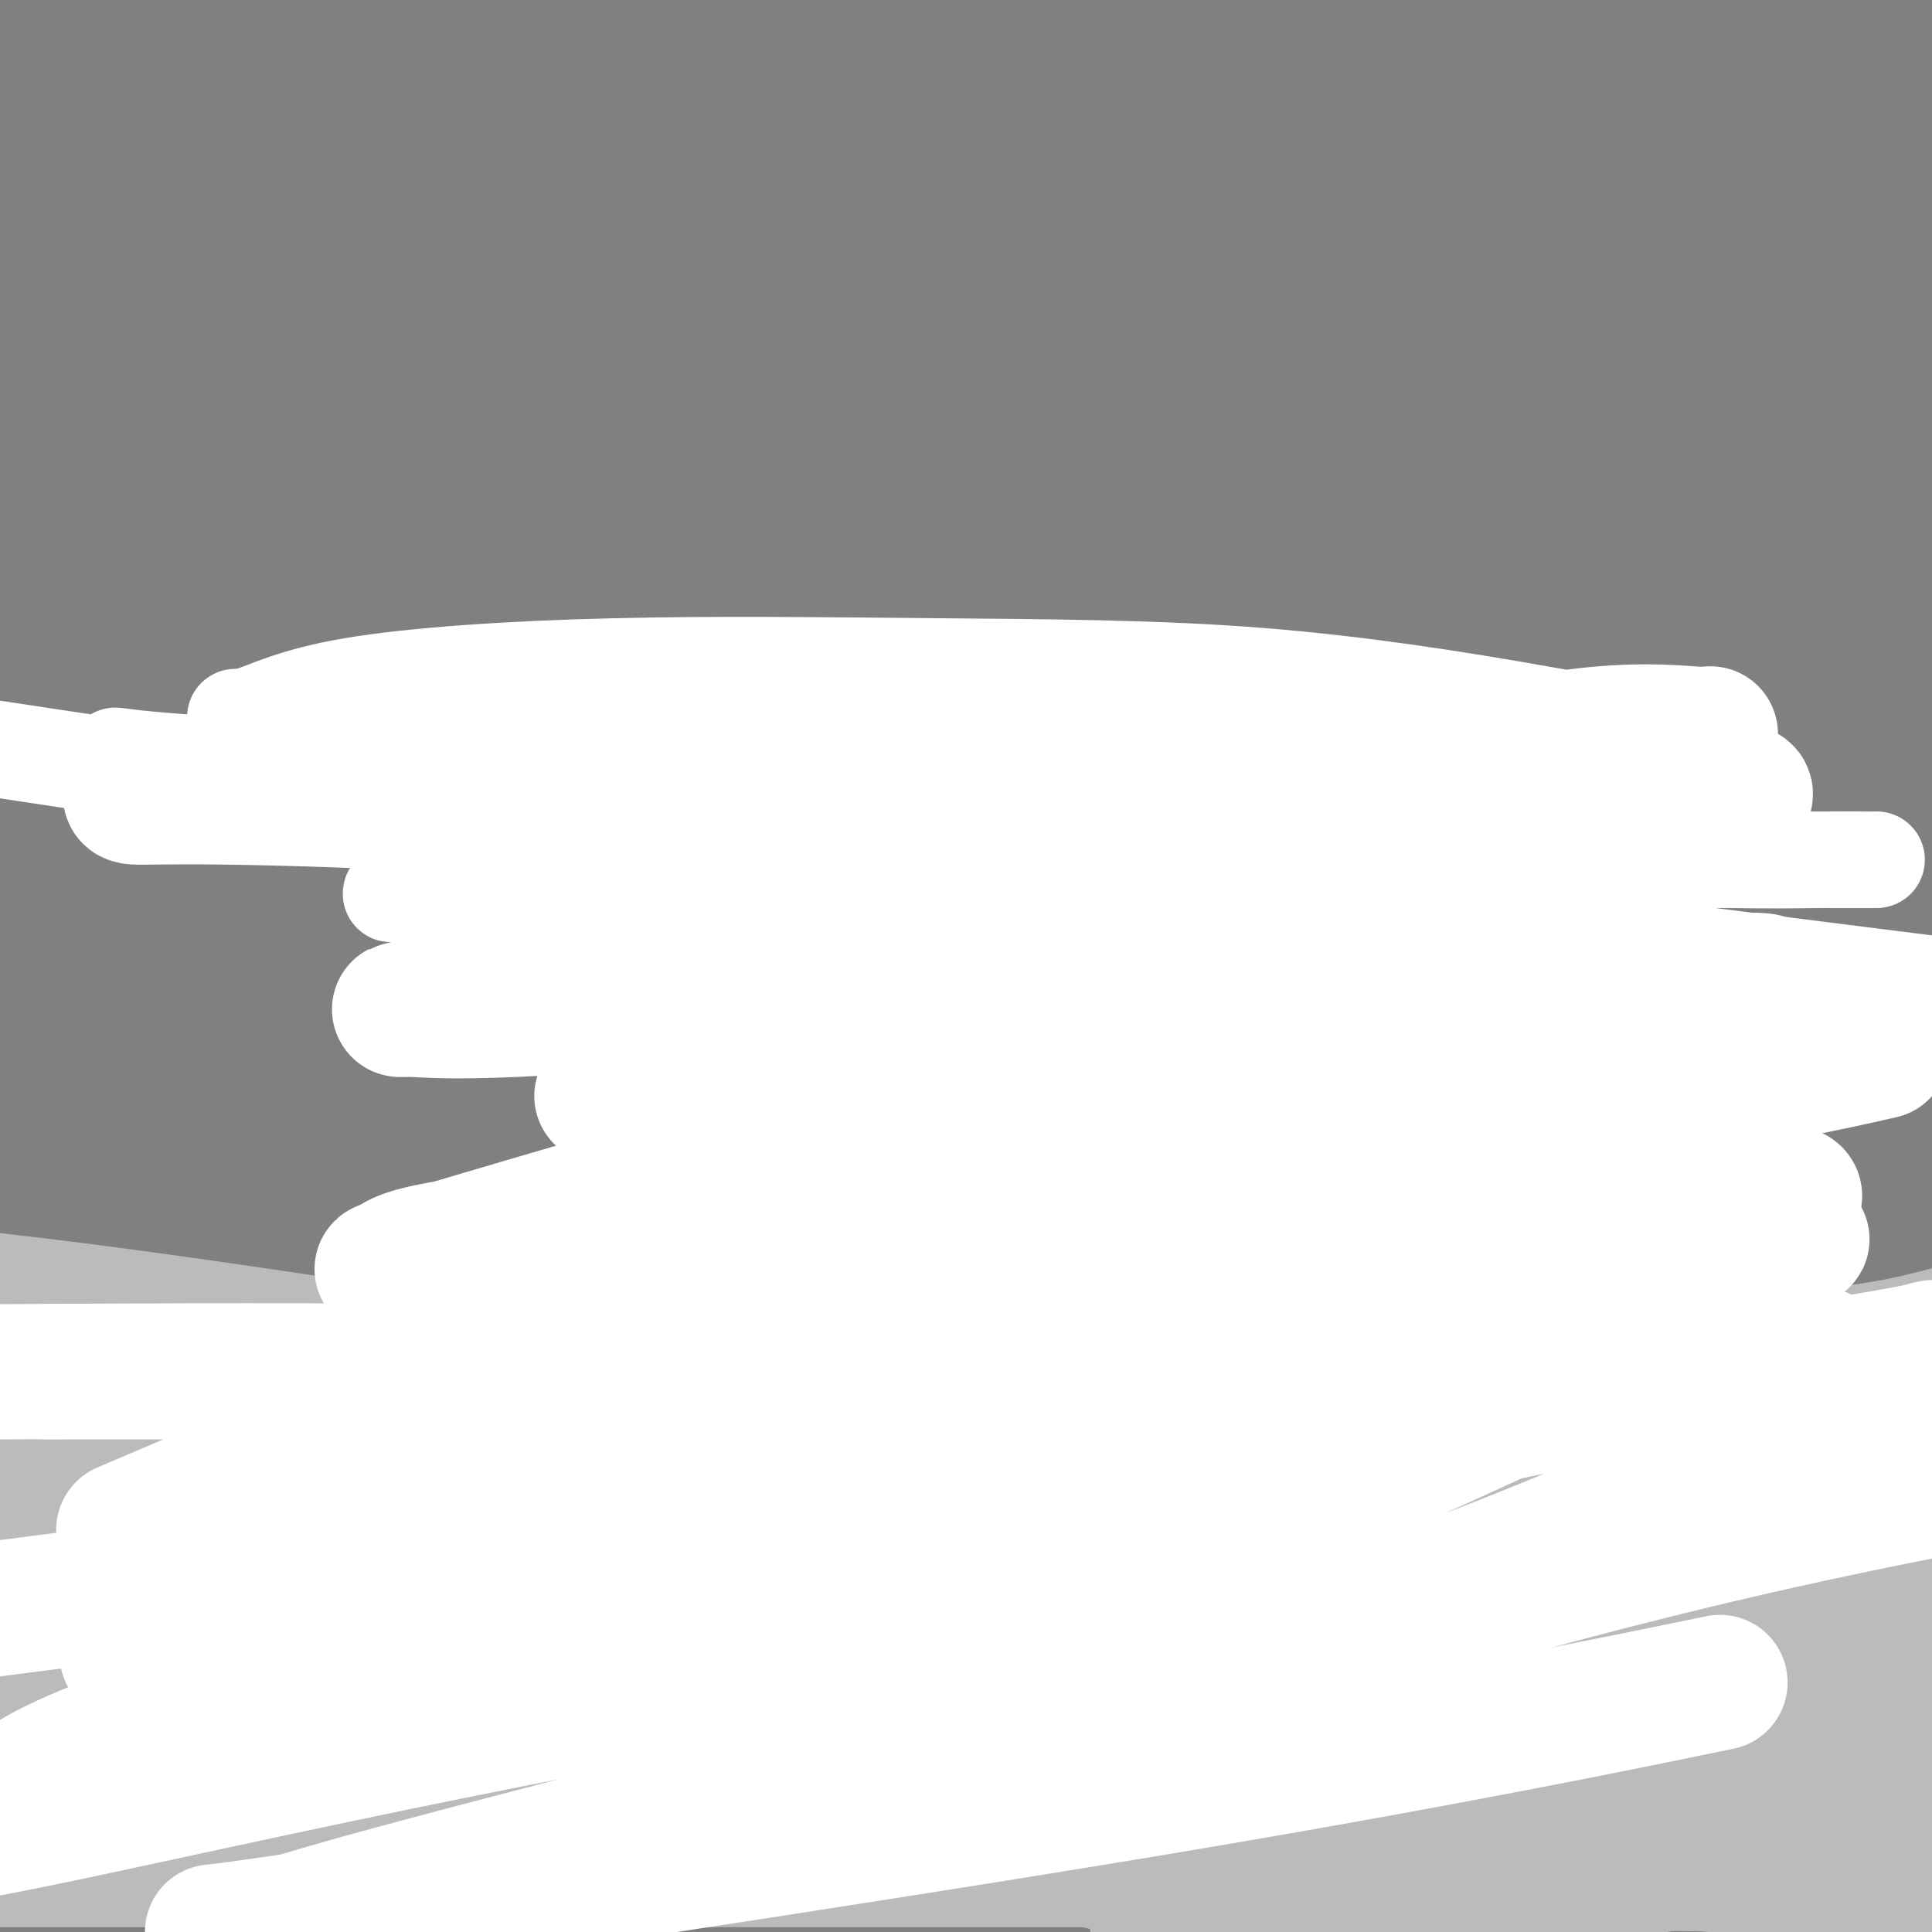 <svg viewBox='0 0 400 400' version='1.1' xmlns='http://www.w3.org/2000/svg' xmlns:xlink='http://www.w3.org/1999/xlink'><rect x="0" y="0" width="400" height="400" fill="#808080" stroke="none"/><g fill='none' stroke='#BABBBB' stroke-width='28' stroke-linecap='round' stroke-linejoin='round'><path d='M6,287c0.418,0.016 0.836,0.033 1,0c0.164,-0.033 0.073,-0.114 1,0c0.927,0.114 2.873,0.423 5,0c2.127,-0.423 4.436,-1.577 8,-2c3.564,-0.423 8.383,-0.113 14,0c5.617,0.113 12.030,0.030 18,0c5.970,-0.030 11.495,-0.008 24,0c12.505,0.008 31.990,0.002 44,0c12.010,-0.002 16.545,-0.001 23,0c6.455,0.001 14.829,0.000 21,0c6.171,-0.000 10.137,-0.000 14,0c3.863,0.000 7.622,0.000 12,0c4.378,-0.000 9.375,-0.000 14,0c4.625,0.000 8.877,-0.000 18,0c9.123,0.000 23.115,0.000 30,0c6.885,-0.000 6.661,-0.000 10,0c3.339,0.000 10.239,0.001 19,0c8.761,-0.001 19.383,-0.002 26,0c6.617,0.002 9.230,0.008 12,0c2.770,-0.008 5.699,-0.029 9,0c3.301,0.029 6.976,0.108 10,0c3.024,-0.108 5.399,-0.402 9,-1c3.601,-0.598 8.429,-1.501 13,-2c4.571,-0.499 8.884,-0.596 14,-1c5.116,-0.404 11.033,-1.115 16,-2c4.967,-0.885 8.983,-1.942 13,-3'/><path d='M219,337c-5.665,0.622 -11.329,1.244 -24,2c-12.671,0.756 -32.348,1.646 -56,2c-23.652,0.354 -51.278,0.172 -64,0c-12.722,-0.172 -10.539,-0.335 -9,0c1.539,0.335 2.436,1.169 3,1c0.564,-0.169 0.797,-1.339 14,0c13.203,1.339 39.377,5.189 65,9c25.623,3.811 50.696,7.585 75,9c24.304,1.415 47.839,0.473 65,0c17.161,-0.473 27.950,-0.477 33,-1c5.050,-0.523 4.362,-1.566 4,-2c-0.362,-0.434 -0.400,-0.260 -1,-1c-0.600,-0.740 -1.764,-2.395 -15,-3c-13.236,-0.605 -38.546,-0.160 -63,0c-24.454,0.160 -48.053,0.033 -74,0c-25.947,-0.033 -54.240,0.026 -75,0c-20.760,-0.026 -33.985,-0.139 -40,0c-6.015,0.139 -4.820,0.528 -4,1c0.820,0.472 1.267,1.026 14,1c12.733,-0.026 37.754,-0.634 70,0c32.246,0.634 71.719,2.509 110,0c38.281,-2.509 75.371,-9.403 100,-14c24.629,-4.597 36.797,-6.896 43,-9c6.203,-2.104 6.440,-4.011 5,-5c-1.440,-0.989 -4.555,-1.059 -11,-1c-6.445,0.059 -16.218,0.248 -32,2c-15.782,1.752 -37.574,5.069 -64,9c-26.426,3.931 -57.485,8.476 -88,13c-30.515,4.524 -60.485,9.026 -81,12c-20.515,2.974 -31.576,4.421 -37,5c-5.424,0.579 -5.212,0.289 -5,0'/><path d='M77,367c-42.605,5.962 -11.619,1.368 2,0c13.619,-1.368 9.870,0.492 24,-3c14.130,-3.492 46.141,-12.335 68,-17c21.859,-4.665 33.568,-5.151 47,-6c13.432,-0.849 28.588,-2.059 37,-3c8.412,-0.941 10.080,-1.611 12,-2c1.920,-0.389 4.091,-0.497 -4,1c-8.091,1.497 -26.444,4.597 -45,6c-18.556,1.403 -37.314,1.108 -60,1c-22.686,-0.108 -49.300,-0.029 -75,0c-25.700,0.029 -50.486,0.008 -67,0c-16.514,-0.008 -24.757,-0.004 -33,0'/><path d='M57,344c-6.641,-0.012 -13.282,-0.024 0,0c13.282,0.024 46.488,0.082 79,0c32.512,-0.082 64.331,-0.306 93,0c28.669,0.306 54.188,1.141 71,0c16.812,-1.141 24.918,-4.258 29,-6c4.082,-1.742 4.141,-2.111 1,-4c-3.141,-1.889 -9.481,-5.300 -24,-10c-14.519,-4.700 -37.217,-10.688 -87,-20c-49.783,-9.312 -126.652,-21.946 -176,-29c-49.348,-7.054 -71.174,-8.527 -93,-10'/><path d='M1,282c-6.342,-0.557 -12.684,-1.114 0,0c12.684,1.114 44.395,3.899 71,6c26.605,2.101 48.104,3.518 63,4c14.896,0.482 23.188,0.029 28,0c4.812,-0.029 6.146,0.364 6,0c-0.146,-0.364 -1.770,-1.487 -6,-3c-4.230,-1.513 -11.067,-3.417 -21,-4c-9.933,-0.583 -22.962,0.155 -37,0c-14.038,-0.155 -29.087,-1.204 -42,1c-12.913,2.204 -23.692,7.663 -31,12c-7.308,4.337 -11.145,7.554 -13,11c-1.855,3.446 -1.729,7.120 -1,10c0.729,2.880 2.062,4.967 7,6c4.938,1.033 13.481,1.013 26,1c12.519,-0.013 29.016,-0.017 42,0c12.984,0.017 22.457,0.057 31,-1c8.543,-1.057 16.157,-3.211 19,-4c2.843,-0.789 0.914,-0.211 0,0c-0.914,0.211 -0.814,0.057 -4,0c-3.186,-0.057 -9.658,-0.015 -21,0c-11.342,0.015 -27.554,0.004 -46,0c-18.446,-0.004 -39.128,-0.001 -55,0c-15.872,0.001 -26.936,0.001 -38,0'/><path d='M80,318c-5.471,-0.144 -10.942,-0.287 0,0c10.942,0.287 38.296,1.005 55,0c16.704,-1.005 22.757,-3.731 26,-5c3.243,-1.269 3.676,-1.080 3,-1c-0.676,0.080 -2.459,0.052 -7,0c-4.541,-0.052 -11.838,-0.130 -28,0c-16.162,0.130 -41.189,0.466 -65,0c-23.811,-0.466 -46.405,-1.733 -69,-3'/><path d='M20,307c-8.186,-0.015 -16.371,-0.029 0,0c16.371,0.029 57.299,0.102 88,0c30.701,-0.102 51.176,-0.379 65,0c13.824,0.379 20.998,1.414 24,2c3.002,0.586 1.832,0.722 1,1c-0.832,0.278 -1.325,0.696 -10,2c-8.675,1.304 -25.531,3.494 -43,5c-17.469,1.506 -35.549,2.329 -56,3c-20.451,0.671 -43.272,1.192 -59,2c-15.728,0.808 -24.364,1.904 -33,3'/><path d='M0,328c-3.510,0.244 -7.019,0.488 0,0c7.019,-0.488 24.568,-1.708 44,-3c19.432,-1.292 40.747,-2.657 61,-5c20.253,-2.343 39.444,-5.663 57,-8c17.556,-2.337 33.476,-3.689 43,-5c9.524,-1.311 12.650,-2.581 14,-3c1.350,-0.419 0.922,0.014 1,0c0.078,-0.014 0.661,-0.474 -1,-1c-1.661,-0.526 -5.567,-1.118 -25,1c-19.433,2.118 -54.392,6.946 -82,11c-27.608,4.054 -47.863,7.335 -63,10c-15.137,2.665 -25.154,4.714 -29,6c-3.846,1.286 -1.521,1.808 -2,2c-0.479,0.192 -3.761,0.053 6,0c9.761,-0.053 32.565,-0.020 59,0c26.435,0.020 56.502,0.029 88,0c31.498,-0.029 64.427,-0.094 92,0c27.573,0.094 49.792,0.346 61,0c11.208,-0.346 11.407,-1.290 11,-2c-0.407,-0.710 -1.418,-1.184 -11,0c-9.582,1.184 -27.735,4.028 -52,7c-24.265,2.972 -54.644,6.073 -84,10c-29.356,3.927 -57.691,8.679 -86,13c-28.309,4.321 -56.593,8.212 -74,11c-17.407,2.788 -23.935,4.474 -27,5c-3.065,0.526 -2.665,-0.108 -1,0c1.665,0.108 4.595,0.957 15,0c10.405,-0.957 28.284,-3.720 48,-7c19.716,-3.280 41.270,-7.075 61,-10c19.730,-2.925 37.637,-4.978 57,-8c19.363,-3.022 40.181,-7.011 61,-11'/><path d='M242,341c39.028,-5.935 16.097,-2.773 8,-2c-8.097,0.773 -1.361,-0.843 0,-1c1.361,-0.157 -2.653,1.146 -4,2c-1.347,0.854 -0.029,1.258 -9,4c-8.971,2.742 -28.233,7.820 -49,13c-20.767,5.180 -43.041,10.461 -67,15c-23.959,4.539 -49.604,8.338 -71,10c-21.396,1.662 -38.542,1.189 -47,1c-8.458,-0.189 -8.229,-0.095 -8,0'/><path d='M9,383c-4.539,-0.001 -9.078,-0.002 0,0c9.078,0.002 31.773,0.008 59,0c27.227,-0.008 58.987,-0.030 89,0c30.013,0.030 58.279,0.113 86,0c27.721,-0.113 54.898,-0.423 72,0c17.102,0.423 24.128,1.577 28,2c3.872,0.423 4.591,0.113 0,0c-4.591,-0.113 -14.493,-0.030 -26,0c-11.507,0.030 -24.621,0.008 -62,0c-37.379,-0.008 -99.025,-0.002 -144,0c-44.975,0.002 -73.279,0.001 -93,0c-19.721,-0.001 -30.861,-0.000 -42,0'/><path d='M40,382c-7.090,-0.000 -14.179,-0.000 0,0c14.179,0.000 49.627,0.001 81,0c31.373,-0.001 58.669,-0.003 86,0c27.331,0.003 54.695,0.011 74,0c19.305,-0.011 30.551,-0.041 37,0c6.449,0.041 8.102,0.155 9,0c0.898,-0.155 1.040,-0.577 -1,-1c-2.040,-0.423 -6.264,-0.845 -16,-1c-9.736,-0.155 -24.986,-0.042 -46,0c-21.014,0.042 -47.791,0.013 -75,0c-27.209,-0.013 -54.848,-0.011 -86,0c-31.152,0.011 -65.817,0.029 -80,0c-14.183,-0.029 -7.882,-0.105 -5,0c2.882,0.105 2.347,0.393 1,0c-1.347,-0.393 -3.505,-1.466 26,-2c29.505,-0.534 90.675,-0.528 139,0c48.325,0.528 83.807,1.580 121,2c37.193,0.420 76.096,0.210 115,0'/><path d='M344,386c8.417,-1.333 16.833,-2.667 0,0c-16.833,2.667 -58.917,9.333 -101,16'/><path d='M243,395c-3.291,0.827 -6.583,1.655 0,0c6.583,-1.655 23.040,-5.791 37,-10c13.960,-4.209 25.422,-8.490 34,-11c8.578,-2.510 14.271,-3.248 20,-4c5.729,-0.752 11.492,-1.519 8,-1c-3.492,0.519 -16.240,2.325 -30,4c-13.760,1.675 -28.531,3.219 -43,5c-14.469,1.781 -28.635,3.798 -36,5c-7.365,1.202 -7.927,1.588 -7,2c0.927,0.412 3.345,0.851 5,1c1.655,0.149 2.547,0.009 15,0c12.453,-0.009 36.468,0.113 57,0c20.532,-0.113 37.581,-0.461 56,0c18.419,0.461 38.210,1.730 58,3'/><path d='M393,390c4.370,0.474 8.740,0.949 0,0c-8.740,-0.949 -30.589,-3.320 -49,-5c-18.411,-1.680 -33.385,-2.667 -47,-3c-13.615,-0.333 -25.870,-0.011 -34,0c-8.130,0.011 -12.135,-0.288 -12,-2c0.135,-1.712 4.409,-4.837 8,-7c3.591,-2.163 6.499,-3.363 20,-6c13.501,-2.637 37.597,-6.710 56,-9c18.403,-2.290 31.115,-2.797 42,-3c10.885,-0.203 19.942,-0.101 29,0'/><path d='M381,365c3.822,-0.391 7.644,-0.782 0,0c-7.644,0.782 -26.755,2.737 -43,4c-16.245,1.263 -29.623,1.834 -36,2c-6.377,0.166 -5.752,-0.073 -5,-1c0.752,-0.927 1.632,-2.543 5,-6c3.368,-3.457 9.224,-8.754 19,-14c9.776,-5.246 23.474,-10.439 33,-14c9.526,-3.561 14.882,-5.490 20,-7c5.118,-1.510 10.000,-2.603 12,-3c2.000,-0.397 1.117,-0.099 1,0c-0.117,0.099 0.530,-0.002 -2,0c-2.530,0.002 -8.237,0.106 -14,1c-5.763,0.894 -11.583,2.579 -19,4c-7.417,1.421 -16.432,2.579 -24,3c-7.568,0.421 -13.691,0.104 -18,0c-4.309,-0.104 -6.806,0.005 -8,0c-1.194,-0.005 -1.085,-0.124 -1,-1c0.085,-0.876 0.145,-2.508 3,-4c2.855,-1.492 8.503,-2.845 14,-4c5.497,-1.155 10.841,-2.114 17,-3c6.159,-0.886 13.131,-1.701 19,-2c5.869,-0.299 10.633,-0.083 14,0c3.367,0.083 5.337,0.033 6,0c0.663,-0.033 0.017,-0.047 -1,0c-1.017,0.047 -2.407,0.157 -7,1c-4.593,0.843 -12.391,2.419 -28,3c-15.609,0.581 -39.031,0.166 -60,0c-20.969,-0.166 -39.484,-0.083 -58,0'/><path d='M220,324c-23.519,-0.045 -23.316,-0.157 -25,0c-1.684,0.157 -5.255,0.584 -1,0c4.255,-0.584 16.336,-2.177 34,-3c17.664,-0.823 40.909,-0.875 69,0c28.091,0.875 61.026,2.679 86,5c24.974,2.321 41.987,5.161 59,8'/><path d='M397,335c4.971,-0.370 9.942,-0.740 0,0c-9.942,0.740 -34.795,2.591 -52,2c-17.205,-0.591 -26.760,-3.625 -34,-6c-7.240,-2.375 -12.165,-4.090 -15,-6c-2.835,-1.910 -3.581,-4.014 -4,-5c-0.419,-0.986 -0.510,-0.853 0,-2c0.510,-1.147 1.621,-3.576 8,-5c6.379,-1.424 18.025,-1.845 31,-2c12.975,-0.155 27.279,-0.044 39,0c11.721,0.044 20.861,0.022 30,0'/><path d='M387,318c3.658,-0.284 7.316,-0.568 0,0c-7.316,0.568 -25.604,1.989 -44,3c-18.396,1.011 -36.898,1.612 -55,2c-18.102,0.388 -35.803,0.561 -47,-1c-11.197,-1.561 -15.888,-4.858 -18,-6c-2.112,-1.142 -1.643,-0.130 0,-1c1.643,-0.870 4.460,-3.621 9,-6c4.540,-2.379 10.803,-4.387 16,-6c5.197,-1.613 9.327,-2.830 18,-5c8.673,-2.170 21.887,-5.291 28,-7c6.113,-1.709 5.124,-2.006 8,-2c2.876,0.006 9.616,0.313 13,0c3.384,-0.313 3.411,-1.247 3,0c-0.411,1.247 -1.259,4.673 -3,8c-1.741,3.327 -4.376,6.553 -7,10c-2.624,3.447 -5.237,7.114 -9,11c-3.763,3.886 -8.676,7.993 -11,10c-2.324,2.007 -2.058,1.916 -2,2c0.058,0.084 -0.092,0.343 0,0c0.092,-0.343 0.424,-1.289 5,-4c4.576,-2.711 13.394,-7.186 21,-11c7.606,-3.814 13.999,-6.966 23,-10c9.001,-3.034 20.611,-5.951 27,-7c6.389,-1.049 7.558,-0.230 9,0c1.442,0.230 3.157,-0.130 4,0c0.843,0.130 0.812,0.752 1,1c0.188,0.248 0.594,0.124 1,0'/><path d='M377,299c0.386,0.831 -6.150,2.408 -15,3c-8.850,0.592 -20.015,0.198 -30,0c-9.985,-0.198 -18.792,-0.199 -24,0c-5.208,0.199 -6.818,0.597 -6,0c0.818,-0.597 4.065,-2.191 10,-3c5.935,-0.809 14.560,-0.833 27,-1c12.440,-0.167 28.697,-0.476 40,0c11.303,0.476 17.651,1.738 24,3'/></g>
<g fill='none' stroke='#BABBBB' stroke-width='6' stroke-linecap='round' stroke-linejoin='round'><path d='M161,172c0.346,-0.231 0.691,-0.462 0,0c-0.691,0.462 -2.419,1.616 -3,2c-0.581,0.384 -0.015,-0.001 0,0c0.015,0.001 -0.519,0.387 -1,1c-0.481,0.613 -0.907,1.453 -1,2c-0.093,0.547 0.147,0.803 0,1c-0.147,0.197 -0.683,0.336 -1,1c-0.317,0.664 -0.417,1.854 -1,3c-0.583,1.146 -1.648,2.247 -2,3c-0.352,0.753 0.011,1.158 0,2c-0.011,0.842 -0.395,2.123 -1,3c-0.605,0.877 -1.430,1.352 -2,2c-0.570,0.648 -0.885,1.469 -1,2c-0.115,0.531 -0.031,0.773 0,1c0.031,0.227 0.008,0.438 0,1c-0.008,0.562 -0.002,1.474 0,2c0.002,0.526 0.001,0.666 0,1c-0.001,0.334 -0.000,0.863 0,2c0.000,1.137 0.000,2.883 0,4c-0.000,1.117 -0.000,1.605 0,2c0.000,0.395 0.000,0.698 0,1'/><path d='M148,208c-0.155,3.281 -0.041,3.483 0,4c0.041,0.517 0.011,1.351 0,2c-0.011,0.649 -0.003,1.115 0,2c0.003,0.885 0.001,2.189 0,3c-0.001,0.811 -0.000,1.128 0,2c0.000,0.872 -0.001,2.300 0,3c0.001,0.700 0.003,0.673 0,1c-0.003,0.327 -0.011,1.007 0,2c0.011,0.993 0.041,2.297 0,3c-0.041,0.703 -0.152,0.803 0,1c0.152,0.197 0.566,0.490 1,1c0.434,0.510 0.886,1.236 1,2c0.114,0.764 -0.110,1.566 0,2c0.110,0.434 0.554,0.502 1,1c0.446,0.498 0.894,1.428 1,2c0.106,0.572 -0.130,0.787 0,1c0.130,0.213 0.626,0.424 1,1c0.374,0.576 0.626,1.518 1,2c0.374,0.482 0.869,0.506 1,1c0.131,0.494 -0.102,1.460 0,2c0.102,0.540 0.538,0.654 1,1c0.462,0.346 0.951,0.922 1,1c0.049,0.078 -0.340,-0.344 0,0c0.340,0.344 1.411,1.453 2,2c0.589,0.547 0.697,0.532 1,1c0.303,0.468 0.801,1.419 1,2c0.199,0.581 0.100,0.790 0,1'/><path d='M161,254c2.206,3.951 1.221,1.828 1,1c-0.221,-0.828 0.322,-0.361 1,0c0.678,0.361 1.491,0.617 2,1c0.509,0.383 0.714,0.895 1,1c0.286,0.105 0.654,-0.196 1,0c0.346,0.196 0.669,0.890 1,1c0.331,0.110 0.670,-0.364 1,0c0.330,0.364 0.652,1.566 1,2c0.348,0.434 0.722,0.101 1,0c0.278,-0.101 0.459,0.029 1,0c0.541,-0.029 1.441,-0.218 2,0c0.559,0.218 0.776,0.843 1,1c0.224,0.157 0.455,-0.154 1,0c0.545,0.154 1.404,0.773 2,1c0.596,0.227 0.931,0.061 1,0c0.069,-0.061 -0.126,-0.016 0,0c0.126,0.016 0.574,0.004 1,0c0.426,-0.004 0.830,-0.001 1,0c0.170,0.001 0.105,0.000 1,0c0.895,-0.000 2.750,-0.000 4,0c1.250,0.000 1.896,0.000 2,0c0.104,-0.000 -0.333,-0.000 0,0c0.333,0.000 1.436,0.000 2,0c0.564,-0.000 0.590,-0.000 1,0c0.410,0.000 1.205,0.000 2,0'/><path d='M193,262c4.222,-0.177 3.277,-1.620 3,-2c-0.277,-0.380 0.113,0.304 1,0c0.887,-0.304 2.269,-1.595 3,-2c0.731,-0.405 0.809,0.076 1,0c0.191,-0.076 0.494,-0.709 1,-1c0.506,-0.291 1.216,-0.241 2,-1c0.784,-0.759 1.644,-2.328 2,-3c0.356,-0.672 0.209,-0.448 1,-1c0.791,-0.552 2.521,-1.879 3,-2c0.479,-0.121 -0.293,0.965 0,0c0.293,-0.965 1.651,-3.980 2,-5c0.349,-1.020 -0.313,-0.046 0,-1c0.313,-0.954 1.599,-3.835 2,-5c0.401,-1.165 -0.085,-0.612 0,-2c0.085,-1.388 0.740,-4.717 1,-6c0.260,-1.283 0.126,-0.521 0,-1c-0.126,-0.479 -0.244,-2.199 0,-3c0.244,-0.801 0.849,-0.682 1,-1c0.151,-0.318 -0.152,-1.072 0,-2c0.152,-0.928 0.759,-2.031 1,-3c0.241,-0.969 0.117,-1.806 0,-3c-0.117,-1.194 -0.228,-2.746 0,-4c0.228,-1.254 0.793,-2.209 1,-3c0.207,-0.791 0.055,-1.418 0,-2c-0.055,-0.582 -0.015,-1.118 0,-2c0.015,-0.882 0.004,-2.109 0,-3c-0.004,-0.891 -0.002,-1.445 0,-2'/><path d='M218,202c1.242,-7.480 0.348,-2.179 0,-1c-0.348,1.179 -0.149,-1.763 0,-3c0.149,-1.237 0.247,-0.770 0,-1c-0.247,-0.230 -0.840,-1.157 -1,-2c-0.160,-0.843 0.112,-1.602 0,-2c-0.112,-0.398 -0.607,-0.436 -1,-1c-0.393,-0.564 -0.682,-1.653 -1,-3c-0.318,-1.347 -0.664,-2.951 -1,-4c-0.336,-1.049 -0.662,-1.542 -1,-2c-0.338,-0.458 -0.689,-0.881 -1,-1c-0.311,-0.119 -0.582,0.065 -1,0c-0.418,-0.065 -0.983,-0.380 -1,-1c-0.017,-0.620 0.512,-1.547 0,-2c-0.512,-0.453 -2.067,-0.433 -3,-1c-0.933,-0.567 -1.243,-1.720 -1,-2c0.243,-0.280 1.041,0.315 0,0c-1.041,-0.315 -3.919,-1.538 -5,-2c-1.081,-0.462 -0.365,-0.161 0,0c0.365,0.161 0.380,0.184 0,0c-0.380,-0.184 -1.153,-0.574 -2,-1c-0.847,-0.426 -1.767,-0.887 -2,-1c-0.233,-0.113 0.223,0.121 0,0c-0.223,-0.121 -1.124,-0.596 -2,-1c-0.876,-0.404 -1.726,-0.735 -3,-1c-1.274,-0.265 -2.971,-0.463 -4,-1c-1.029,-0.537 -1.389,-1.412 -2,-2c-0.611,-0.588 -1.472,-0.889 -2,-1c-0.528,-0.111 -0.722,-0.032 -1,0c-0.278,0.032 -0.639,0.016 -1,0'/><path d='M182,166c-4.515,-2.238 -1.801,-1.332 -1,-1c0.801,0.332 -0.309,0.089 -1,0c-0.691,-0.089 -0.962,-0.024 -1,0c-0.038,0.024 0.155,0.006 0,0c-0.155,-0.006 -0.660,-0.001 -1,0c-0.340,0.001 -0.514,-0.001 -1,0c-0.486,0.001 -1.283,0.004 -2,0c-0.717,-0.004 -1.354,-0.015 -2,0c-0.646,0.015 -1.300,0.056 -2,0c-0.700,-0.056 -1.445,-0.207 -2,0c-0.555,0.207 -0.919,0.774 -1,1c-0.081,0.226 0.123,0.112 0,0c-0.123,-0.112 -0.572,-0.223 -1,0c-0.428,0.223 -0.837,0.778 -1,1c-0.163,0.222 -0.082,0.111 0,0'/><path d='M217,182c-0.224,-0.319 -0.448,-0.637 0,-2c0.448,-1.363 1.569,-3.769 2,-5c0.431,-1.231 0.171,-1.286 0,-2c-0.171,-0.714 -0.253,-2.088 0,-3c0.253,-0.912 0.843,-1.362 1,-2c0.157,-0.638 -0.117,-1.462 0,-2c0.117,-0.538 0.627,-0.788 1,-1c0.373,-0.212 0.610,-0.385 1,-1c0.390,-0.615 0.931,-1.671 1,-2c0.069,-0.329 -0.336,0.070 0,0c0.336,-0.070 1.414,-0.607 2,-1c0.586,-0.393 0.682,-0.640 1,-1c0.318,-0.360 0.858,-0.833 1,-1c0.142,-0.167 -0.114,-0.030 0,0c0.114,0.030 0.599,-0.048 1,0c0.401,0.048 0.717,0.223 1,0c0.283,-0.223 0.534,-0.844 1,-1c0.466,-0.156 1.147,0.154 2,0c0.853,-0.154 1.878,-0.773 3,-1c1.122,-0.227 2.341,-0.061 3,0c0.659,0.061 0.760,0.017 1,0c0.240,-0.017 0.620,-0.009 1,0'/><path d='M240,157c1.964,-0.248 0.375,0.133 0,0c-0.375,-0.133 0.464,-0.778 1,-1c0.536,-0.222 0.768,-0.019 1,0c0.232,0.019 0.462,-0.147 1,0c0.538,0.147 1.383,0.605 2,1c0.617,0.395 1.005,0.727 1,1c-0.005,0.273 -0.404,0.489 0,1c0.404,0.511 1.610,1.319 3,2c1.390,0.681 2.965,1.235 4,2c1.035,0.765 1.532,1.741 2,2c0.468,0.259 0.908,-0.199 1,0c0.092,0.199 -0.165,1.053 0,2c0.165,0.947 0.751,1.985 2,4c1.249,2.015 3.159,5.007 4,7c0.841,1.993 0.611,2.987 1,4c0.389,1.013 1.395,2.046 2,3c0.605,0.954 0.807,1.830 1,3c0.193,1.170 0.377,2.636 1,4c0.623,1.364 1.687,2.628 2,4c0.313,1.372 -0.123,2.853 0,4c0.123,1.147 0.807,1.962 1,3c0.193,1.038 -0.103,2.300 0,3c0.103,0.700 0.605,0.837 1,3c0.395,2.163 0.683,6.353 1,9c0.317,2.647 0.662,3.751 1,5c0.338,1.249 0.668,2.643 1,4c0.332,1.357 0.666,2.679 1,4'/><path d='M275,231c1.155,5.677 1.041,2.371 1,2c-0.041,-0.371 -0.011,2.194 0,4c0.011,1.806 0.003,2.852 0,3c-0.003,0.148 -0.001,-0.602 0,0c0.001,0.602 0.003,2.557 0,4c-0.003,1.443 -0.009,2.376 0,3c0.009,0.624 0.033,0.941 0,2c-0.033,1.059 -0.124,2.862 0,4c0.124,1.138 0.464,1.612 0,2c-0.464,0.388 -1.732,0.690 -2,1c-0.268,0.310 0.463,0.629 0,1c-0.463,0.371 -2.119,0.793 -2,1c0.119,0.207 2.012,0.199 0,1c-2.012,0.801 -7.931,2.411 -10,3c-2.069,0.589 -0.288,0.158 -1,0c-0.712,-0.158 -3.916,-0.042 -5,0c-1.084,0.042 -0.050,0.011 -1,0c-0.950,-0.011 -3.886,-0.004 -5,0c-1.114,0.004 -0.405,0.003 -1,0c-0.595,-0.003 -2.492,-0.008 -4,0c-1.508,0.008 -2.626,0.028 -4,0c-1.374,-0.028 -3.006,-0.104 -4,0c-0.994,0.104 -1.352,0.390 -2,0c-0.648,-0.390 -1.586,-1.455 -2,-2c-0.414,-0.545 -0.304,-0.570 -1,-1c-0.696,-0.430 -2.199,-1.266 -3,-2c-0.801,-0.734 -0.901,-1.367 -1,-2'/><path d='M228,255c-1.732,-1.423 -1.563,-1.479 -2,-2c-0.437,-0.521 -1.480,-1.506 -2,-2c-0.520,-0.494 -0.516,-0.499 -1,-1c-0.484,-0.501 -1.454,-1.500 -2,-2c-0.546,-0.500 -0.667,-0.501 -1,-1c-0.333,-0.499 -0.878,-1.495 -1,-2c-0.122,-0.505 0.177,-0.517 0,-1c-0.177,-0.483 -0.832,-1.436 -1,-2c-0.168,-0.564 0.151,-0.739 0,-1c-0.151,-0.261 -0.771,-0.609 -1,-1c-0.229,-0.391 -0.065,-0.826 0,-1c0.065,-0.174 0.033,-0.087 0,0'/><path d='M272,192c0.002,-1.202 0.004,-2.405 0,-3c-0.004,-0.595 -0.013,-0.583 0,-1c0.013,-0.417 0.048,-1.264 0,-2c-0.048,-0.736 -0.179,-1.359 0,-2c0.179,-0.641 0.668,-1.298 1,-2c0.332,-0.702 0.507,-1.450 1,-2c0.493,-0.550 1.306,-0.903 2,-2c0.694,-1.097 1.270,-2.940 2,-4c0.730,-1.060 1.614,-1.339 2,-2c0.386,-0.661 0.276,-1.706 1,-3c0.724,-1.294 2.283,-2.838 3,-4c0.717,-1.162 0.591,-1.943 2,-3c1.409,-1.057 4.354,-2.391 6,-3c1.646,-0.609 1.993,-0.493 3,-1c1.007,-0.507 2.673,-1.639 4,-2c1.327,-0.361 2.316,0.047 3,0c0.684,-0.047 1.062,-0.551 2,-1c0.938,-0.449 2.434,-0.844 3,-1c0.566,-0.156 0.201,-0.072 1,0c0.799,0.072 2.763,0.132 4,0c1.237,-0.132 1.746,-0.457 2,0c0.254,0.457 0.254,1.695 1,2c0.746,0.305 2.239,-0.321 3,0c0.761,0.321 0.792,1.591 1,2c0.208,0.409 0.595,-0.044 1,0c0.405,0.044 0.830,0.584 1,1c0.170,0.416 0.085,0.708 0,1'/><path d='M321,160c2.687,1.584 2.403,2.544 3,4c0.597,1.456 2.074,3.406 3,5c0.926,1.594 1.300,2.830 2,4c0.700,1.170 1.726,2.274 2,3c0.274,0.726 -0.203,1.075 0,2c0.203,0.925 1.087,2.426 2,4c0.913,1.574 1.855,3.221 2,5c0.145,1.779 -0.507,3.690 0,5c0.507,1.310 2.175,2.019 3,4c0.825,1.981 0.809,5.235 1,7c0.191,1.765 0.591,2.042 1,3c0.409,0.958 0.827,2.597 1,4c0.173,1.403 0.099,2.569 0,3c-0.099,0.431 -0.224,0.125 0,2c0.224,1.875 0.799,5.930 1,9c0.201,3.070 0.030,5.154 0,7c-0.030,1.846 0.081,3.453 0,5c-0.081,1.547 -0.355,3.034 -1,4c-0.645,0.966 -1.662,1.412 -2,2c-0.338,0.588 0.004,1.317 0,2c-0.004,0.683 -0.354,1.318 -1,2c-0.646,0.682 -1.587,1.411 -2,2c-0.413,0.589 -0.298,1.037 -1,2c-0.702,0.963 -2.221,2.440 -3,3c-0.779,0.560 -0.819,0.203 -1,0c-0.181,-0.203 -0.502,-0.250 -1,0c-0.498,0.250 -1.173,0.798 -2,1c-0.827,0.202 -1.808,0.058 -3,0c-1.192,-0.058 -2.596,-0.029 -4,0'/><path d='M321,254c-1.823,0.139 -0.880,-0.015 -1,0c-0.120,0.015 -1.303,0.197 -3,0c-1.697,-0.197 -3.910,-0.773 -5,-1c-1.090,-0.227 -1.059,-0.103 -2,0c-0.941,0.103 -2.854,0.187 -4,0c-1.146,-0.187 -1.526,-0.643 -2,-1c-0.474,-0.357 -1.044,-0.615 -2,-1c-0.956,-0.385 -2.299,-0.897 -3,-1c-0.701,-0.103 -0.760,0.202 -1,0c-0.240,-0.202 -0.660,-0.911 -1,-1c-0.340,-0.089 -0.600,0.442 -1,0c-0.400,-0.442 -0.939,-1.856 -2,-3c-1.061,-1.144 -2.645,-2.018 -4,-3c-1.355,-0.982 -2.480,-2.072 -3,-3c-0.520,-0.928 -0.434,-1.694 -1,-2c-0.566,-0.306 -1.783,-0.153 -3,0'/><path d='M283,238c-3.038,-2.049 -4.134,-1.673 -5,-2c-0.866,-0.327 -1.502,-1.357 -2,-2c-0.498,-0.643 -0.856,-0.898 -1,-1c-0.144,-0.102 -0.072,-0.051 0,0'/></g>
<g fill='none' stroke='#000000' stroke-width='6' stroke-linecap='round' stroke-linejoin='round'><path d='M184,192c0.009,-0.312 0.018,-0.623 0,-1c-0.018,-0.377 -0.064,-0.819 0,-1c0.064,-0.181 0.239,-0.101 0,0c-0.239,0.101 -0.891,0.223 -1,0c-0.109,-0.223 0.326,-0.792 0,-1c-0.326,-0.208 -1.412,-0.056 -2,0c-0.588,0.056 -0.679,0.015 -1,0c-0.321,-0.015 -0.873,-0.004 -1,0c-0.127,0.004 0.170,0.002 0,0c-0.170,-0.002 -0.809,-0.002 -1,0c-0.191,0.002 0.065,0.007 0,0c-0.065,-0.007 -0.451,-0.027 -1,0c-0.549,0.027 -1.261,0.101 -2,1c-0.739,0.899 -1.505,2.622 -2,3c-0.495,0.378 -0.720,-0.589 -1,0c-0.280,0.589 -0.614,2.734 -1,4c-0.386,1.266 -0.826,1.651 -1,2c-0.174,0.349 -0.084,0.660 0,1c0.084,0.340 0.163,0.710 0,1c-0.163,0.290 -0.569,0.502 -1,1c-0.431,0.498 -0.886,1.283 -1,2c-0.114,0.717 0.113,1.368 0,2c-0.113,0.632 -0.566,1.247 -1,2c-0.434,0.753 -0.848,1.645 -1,3c-0.152,1.355 -0.041,3.172 0,4c0.041,0.828 0.012,0.665 0,1c-0.012,0.335 -0.006,1.167 0,2'/><path d='M166,218c-1.309,4.210 -1.083,2.237 -1,2c0.083,-0.237 0.022,1.264 0,2c-0.022,0.736 -0.006,0.707 0,1c0.006,0.293 0.002,0.906 0,1c-0.002,0.094 -0.001,-0.332 0,0c0.001,0.332 0.000,1.422 0,2c-0.000,0.578 -0.001,0.645 0,1c0.001,0.355 0.004,0.998 0,2c-0.004,1.002 -0.016,2.364 0,3c0.016,0.636 0.060,0.547 0,1c-0.060,0.453 -0.223,1.448 0,2c0.223,0.552 0.833,0.660 1,1c0.167,0.340 -0.109,0.914 0,1c0.109,0.086 0.602,-0.314 1,0c0.398,0.314 0.699,1.342 1,2c0.301,0.658 0.601,0.947 1,1c0.399,0.053 0.898,-0.129 1,0c0.102,0.129 -0.194,0.571 0,1c0.194,0.429 0.879,0.847 1,1c0.121,0.153 -0.321,0.041 0,0c0.321,-0.041 1.406,-0.011 2,0c0.594,0.011 0.698,0.003 1,0c0.302,-0.003 0.802,-0.001 1,0c0.198,0.001 0.094,0.000 0,0c-0.094,-0.000 -0.179,-0.000 0,0c0.179,0.000 0.623,0.000 1,0c0.377,-0.000 0.689,-0.000 1,0'/><path d='M177,242c1.172,-0.000 1.101,-0.000 1,0c-0.101,0.000 -0.233,0.000 0,0c0.233,-0.000 0.832,-0.000 1,0c0.168,0.000 -0.096,0.000 0,0c0.096,-0.000 0.552,-0.000 1,0c0.448,0.000 0.890,0.000 1,0c0.110,-0.000 -0.110,-0.000 0,0c0.110,0.000 0.549,0.000 1,0c0.451,-0.000 0.912,-0.000 1,0c0.088,0.000 -0.198,0.000 0,0c0.198,-0.000 0.881,-0.000 1,0c0.119,0.000 -0.324,0.000 0,0c0.324,-0.000 1.415,-0.000 2,0c0.585,0.000 0.663,0.001 1,0c0.337,-0.001 0.931,-0.004 1,0c0.069,0.004 -0.389,0.016 0,0c0.389,-0.016 1.625,-0.060 2,0c0.375,0.060 -0.109,0.222 0,0c0.109,-0.222 0.813,-0.829 1,-1c0.187,-0.171 -0.142,0.095 0,0c0.142,-0.095 0.756,-0.551 1,-1c0.244,-0.449 0.117,-0.890 0,-1c-0.117,-0.110 -0.225,0.111 0,0c0.225,-0.111 0.782,-0.556 1,-1c0.218,-0.444 0.097,-0.889 0,-1c-0.097,-0.111 -0.171,0.111 0,0c0.171,-0.111 0.585,-0.556 1,-1'/><path d='M194,236c0.576,-1.345 0.014,-1.709 0,-2c-0.014,-0.291 0.518,-0.511 1,-1c0.482,-0.489 0.914,-1.248 1,-2c0.086,-0.752 -0.173,-1.497 0,-2c0.173,-0.503 0.778,-0.763 1,-1c0.222,-0.237 0.059,-0.453 0,-1c-0.059,-0.547 -0.016,-1.427 0,-2c0.016,-0.573 0.003,-0.839 0,-1c-0.003,-0.161 0.003,-0.217 0,-1c-0.003,-0.783 -0.015,-2.291 0,-3c0.015,-0.709 0.057,-0.617 0,-1c-0.057,-0.383 -0.212,-1.239 0,-2c0.212,-0.761 0.790,-1.426 1,-2c0.210,-0.574 0.052,-1.056 0,-2c-0.052,-0.944 0.001,-2.350 0,-3c-0.001,-0.650 -0.055,-0.543 0,-1c0.055,-0.457 0.218,-1.478 0,-2c-0.218,-0.522 -0.818,-0.547 -1,-1c-0.182,-0.453 0.052,-1.336 0,-2c-0.052,-0.664 -0.391,-1.108 -1,-2c-0.609,-0.892 -1.487,-2.232 -2,-3c-0.513,-0.768 -0.659,-0.965 -1,-1c-0.341,-0.035 -0.875,0.093 -1,0c-0.125,-0.093 0.160,-0.406 0,-1c-0.160,-0.594 -0.764,-1.469 -1,-2c-0.236,-0.531 -0.105,-0.720 0,-1c0.105,-0.280 0.182,-0.652 0,-1c-0.182,-0.348 -0.623,-0.671 -1,-1c-0.377,-0.329 -0.688,-0.665 -1,-1'/><path d='M189,191c-1.332,-2.641 -0.161,-1.244 0,-1c0.161,0.244 -0.689,-0.667 -1,-1c-0.311,-0.333 -0.084,-0.090 0,0c0.084,0.090 0.024,0.026 0,0c-0.024,-0.026 -0.012,-0.013 0,0'/><path d='M231,195c-0.301,0.134 -0.603,0.268 -1,1c-0.397,0.732 -0.891,2.063 -1,3c-0.109,0.937 0.167,1.480 0,2c-0.167,0.520 -0.777,1.017 -1,2c-0.223,0.983 -0.060,2.451 0,3c0.060,0.549 0.016,0.180 0,1c-0.016,0.820 -0.004,2.828 0,4c0.004,1.172 0.001,1.507 0,2c-0.001,0.493 -0.000,1.143 0,2c0.000,0.857 0.001,1.919 0,3c-0.001,1.081 -0.002,2.180 0,3c0.002,0.820 0.008,1.359 0,2c-0.008,0.641 -0.032,1.382 0,2c0.032,0.618 0.118,1.112 0,2c-0.118,0.888 -0.439,2.169 0,4c0.439,1.831 1.637,4.210 2,5c0.363,0.790 -0.111,-0.011 0,0c0.111,0.011 0.806,0.834 1,1c0.194,0.166 -0.113,-0.323 0,0c0.113,0.323 0.646,1.460 1,2c0.354,0.540 0.528,0.485 1,1c0.472,0.515 1.243,1.600 2,2c0.757,0.400 1.502,0.114 2,0c0.498,-0.114 0.749,-0.057 1,0'/><path d='M238,242c1.848,1.702 1.469,0.456 2,0c0.531,-0.456 1.974,-0.121 3,0c1.026,0.121 1.636,0.027 2,0c0.364,-0.027 0.483,0.014 1,0c0.517,-0.014 1.433,-0.084 2,0c0.567,0.084 0.785,0.323 1,0c0.215,-0.323 0.426,-1.207 1,-2c0.574,-0.793 1.512,-1.496 2,-2c0.488,-0.504 0.527,-0.810 1,-1c0.473,-0.190 1.381,-0.266 2,-1c0.619,-0.734 0.951,-2.127 1,-3c0.049,-0.873 -0.183,-1.228 0,-2c0.183,-0.772 0.782,-1.963 1,-3c0.218,-1.037 0.056,-1.921 0,-3c-0.056,-1.079 -0.004,-2.354 0,-3c0.004,-0.646 -0.040,-0.662 0,-1c0.040,-0.338 0.163,-0.999 0,-2c-0.163,-1.001 -0.612,-2.343 -1,-3c-0.388,-0.657 -0.715,-0.629 -1,-1c-0.285,-0.371 -0.527,-1.142 -1,-2c-0.473,-0.858 -1.176,-1.802 -2,-3c-0.824,-1.198 -1.769,-2.651 -2,-3c-0.231,-0.349 0.251,0.405 0,0c-0.251,-0.405 -1.237,-1.968 -2,-3c-0.763,-1.032 -1.304,-1.533 -2,-2c-0.696,-0.467 -1.548,-0.899 -2,-1c-0.452,-0.101 -0.502,0.127 -1,0c-0.498,-0.127 -1.442,-0.611 -2,-1c-0.558,-0.389 -0.731,-0.683 -1,-1c-0.269,-0.317 -0.635,-0.659 -1,-1'/><path d='M239,198c-3.108,-2.721 -2.378,-0.523 -2,0c0.378,0.523 0.402,-0.631 0,-1c-0.402,-0.369 -1.232,0.045 -2,0c-0.768,-0.045 -1.476,-0.551 -2,-1c-0.524,-0.449 -0.864,-0.843 -1,-1c-0.136,-0.157 -0.068,-0.079 0,0'/><path d='M305,197c0.210,-0.032 0.420,-0.063 0,0c-0.420,0.063 -1.472,0.221 -2,1c-0.528,0.779 -0.534,2.179 -1,3c-0.466,0.821 -1.393,1.062 -2,2c-0.607,0.938 -0.894,2.574 -1,4c-0.106,1.426 -0.030,2.643 0,4c0.030,1.357 0.015,2.852 0,4c-0.015,1.148 -0.029,1.947 0,3c0.029,1.053 0.100,2.360 0,3c-0.100,0.640 -0.373,0.614 0,2c0.373,1.386 1.391,4.186 2,6c0.609,1.814 0.807,2.643 1,3c0.193,0.357 0.380,0.243 1,1c0.620,0.757 1.672,2.385 2,3c0.328,0.615 -0.067,0.217 0,0c0.067,-0.217 0.596,-0.255 1,0c0.404,0.255 0.681,0.801 1,1c0.319,0.199 0.678,0.050 1,0c0.322,-0.050 0.608,-0.003 1,0c0.392,0.003 0.890,-0.040 2,0c1.110,0.040 2.830,0.163 4,0c1.170,-0.163 1.788,-0.611 2,-1c0.212,-0.389 0.016,-0.718 0,-1c-0.016,-0.282 0.147,-0.516 1,-1c0.853,-0.484 2.397,-1.218 3,-2c0.603,-0.782 0.265,-1.612 0,-2c-0.265,-0.388 -0.456,-0.335 0,-1c0.456,-0.665 1.559,-2.047 2,-3c0.441,-0.953 0.221,-1.476 0,-2'/><path d='M323,224c1.464,-2.680 1.126,-2.879 1,-4c-0.126,-1.121 -0.038,-3.164 0,-4c0.038,-0.836 0.027,-0.465 0,-1c-0.027,-0.535 -0.068,-1.975 0,-3c0.068,-1.025 0.245,-1.635 0,-2c-0.245,-0.365 -0.914,-0.487 -1,-1c-0.086,-0.513 0.410,-1.419 0,-2c-0.410,-0.581 -1.726,-0.838 -2,-1c-0.274,-0.162 0.494,-0.229 0,-1c-0.494,-0.771 -2.251,-2.245 -3,-3c-0.749,-0.755 -0.491,-0.792 -1,-1c-0.509,-0.208 -1.787,-0.588 -3,-1c-1.213,-0.412 -2.362,-0.857 -3,-1c-0.638,-0.143 -0.767,0.014 -1,0c-0.233,-0.014 -0.571,-0.200 -1,0c-0.429,0.200 -0.950,0.786 -1,1c-0.050,0.214 0.371,0.058 0,0c-0.371,-0.058 -1.535,-0.016 -2,0c-0.465,0.016 -0.233,0.008 0,0'/></g>
<g fill='none' stroke='#000000' stroke-width='20' stroke-linecap='round' stroke-linejoin='round'><path d='M241,207c0.061,-0.425 0.122,-0.849 0,-1c-0.122,-0.151 -0.427,-0.027 -1,0c-0.573,0.027 -1.415,-0.041 -2,0c-0.585,0.041 -0.912,0.191 -1,0c-0.088,-0.191 0.064,-0.722 0,-1c-0.064,-0.278 -0.343,-0.302 -1,0c-0.657,0.302 -1.693,0.928 -2,2c-0.307,1.072 0.114,2.588 0,4c-0.114,1.412 -0.763,2.720 -1,4c-0.237,1.280 -0.064,2.533 0,3c0.064,0.467 0.017,0.149 0,0c-0.017,-0.149 -0.005,-0.128 0,0c0.005,0.128 0.001,0.364 0,1c-0.001,0.636 -0.001,1.672 0,2c0.001,0.328 0.003,-0.053 0,0c-0.003,0.053 -0.012,0.540 0,1c0.012,0.460 0.045,0.894 0,1c-0.045,0.106 -0.167,-0.116 0,0c0.167,0.116 0.622,0.570 1,1c0.378,0.430 0.679,0.837 1,1c0.321,0.163 0.660,0.081 1,0'/><path d='M236,225c0.400,0.784 -0.100,0.745 0,1c0.100,0.255 0.801,0.803 1,1c0.199,0.197 -0.105,0.042 0,0c0.105,-0.042 0.620,0.030 1,0c0.380,-0.030 0.626,-0.162 1,0c0.374,0.162 0.875,0.618 1,1c0.125,0.382 -0.126,0.691 0,1c0.126,0.309 0.629,0.619 1,1c0.371,0.381 0.611,0.834 1,1c0.389,0.166 0.927,0.045 1,0c0.073,-0.045 -0.317,-0.015 0,0c0.317,0.015 1.343,0.016 2,0c0.657,-0.016 0.947,-0.049 1,0c0.053,0.049 -0.129,0.178 0,0c0.129,-0.178 0.571,-0.664 1,-1c0.429,-0.336 0.847,-0.523 1,-1c0.153,-0.477 0.041,-1.245 0,-2c-0.041,-0.755 -0.011,-1.496 0,-2c0.011,-0.504 0.003,-0.769 0,-1c-0.003,-0.231 -0.001,-0.426 0,-1c0.001,-0.574 0.000,-1.525 0,-2c-0.000,-0.475 -0.000,-0.474 0,-1c0.000,-0.526 0.000,-1.579 0,-2c-0.000,-0.421 -0.000,-0.211 0,0'/><path d='M248,218c0.529,-2.344 0.352,-1.703 0,-2c-0.352,-0.297 -0.879,-1.532 -1,-2c-0.121,-0.468 0.164,-0.171 0,0c-0.164,0.171 -0.776,0.215 -1,0c-0.224,-0.215 -0.059,-0.688 0,-1c0.059,-0.312 0.012,-0.464 0,-1c-0.012,-0.536 0.011,-1.458 0,-2c-0.011,-0.542 -0.054,-0.706 0,-1c0.054,-0.294 0.207,-0.719 0,-1c-0.207,-0.281 -0.772,-0.418 -1,-1c-0.228,-0.582 -0.117,-1.609 0,-2c0.117,-0.391 0.242,-0.146 0,0c-0.242,0.146 -0.849,0.193 -1,0c-0.151,-0.193 0.156,-0.626 0,-1c-0.156,-0.374 -0.774,-0.688 -1,-1c-0.226,-0.312 -0.061,-0.623 0,-1c0.061,-0.377 0.017,-0.822 0,-1c-0.017,-0.178 -0.009,-0.089 0,0'/><path d='M316,210c-0.166,-0.089 -0.332,-0.178 -1,0c-0.668,0.178 -1.838,0.622 -3,1c-1.162,0.378 -2.315,0.691 -3,1c-0.685,0.309 -0.900,0.615 -1,1c-0.100,0.385 -0.083,0.849 0,1c0.083,0.151 0.232,-0.010 0,0c-0.232,0.010 -0.847,0.191 -1,1c-0.153,0.809 0.155,2.245 0,3c-0.155,0.755 -0.774,0.828 -1,1c-0.226,0.172 -0.061,0.441 0,1c0.061,0.559 0.016,1.407 0,2c-0.016,0.593 -0.004,0.932 0,1c0.004,0.068 0.001,-0.136 0,0c-0.001,0.136 -0.000,0.610 0,1c0.000,0.390 0.000,0.695 0,1'/><path d='M306,225c-0.222,2.178 0.724,1.123 1,1c0.276,-0.123 -0.119,0.685 0,1c0.119,0.315 0.752,0.138 1,0c0.248,-0.138 0.113,-0.237 0,0c-0.113,0.237 -0.202,0.812 0,1c0.202,0.188 0.696,-0.009 1,0c0.304,0.009 0.419,0.223 1,0c0.581,-0.223 1.628,-0.884 2,-1c0.372,-0.116 0.071,0.315 0,0c-0.071,-0.315 0.090,-1.374 0,-2c-0.090,-0.626 -0.430,-0.818 0,-1c0.430,-0.182 1.632,-0.352 2,-1c0.368,-0.648 -0.098,-1.772 0,-2c0.098,-0.228 0.758,0.442 1,0c0.242,-0.442 0.065,-1.997 0,-3c-0.065,-1.003 -0.017,-1.456 0,-2c0.017,-0.544 0.005,-1.179 0,-2c-0.005,-0.821 -0.001,-1.828 0,-3c0.001,-1.172 0.000,-2.508 0,-3c-0.000,-0.492 -0.000,-0.141 0,0c0.000,0.141 0.000,0.070 0,0'/><path d='M198,201c0.114,0.119 0.227,0.238 0,0c-0.227,-0.238 -0.795,-0.834 -1,-1c-0.205,-0.166 -0.047,0.099 0,0c0.047,-0.099 -0.016,-0.562 0,-1c0.016,-0.438 0.110,-0.849 0,-1c-0.110,-0.151 -0.423,-0.040 -1,0c-0.577,0.040 -1.419,0.011 -2,0c-0.581,-0.011 -0.901,-0.004 -1,0c-0.099,0.004 0.022,0.004 -1,0c-1.022,-0.004 -3.187,-0.011 -4,0c-0.813,0.011 -0.273,0.042 -1,0c-0.727,-0.042 -2.721,-0.155 -4,0c-1.279,0.155 -1.844,0.578 -2,1c-0.156,0.422 0.096,0.841 0,1c-0.096,0.159 -0.541,0.056 -1,0c-0.459,-0.056 -0.932,-0.066 -1,0c-0.068,0.066 0.269,0.207 0,1c-0.269,0.793 -1.144,2.240 -2,3c-0.856,0.760 -1.694,0.835 -2,1c-0.306,0.165 -0.082,0.419 0,1c0.082,0.581 0.022,1.488 0,2c-0.022,0.512 -0.006,0.629 0,1c0.006,0.371 0.002,0.996 0,2c-0.002,1.004 -0.000,2.386 0,3c0.000,0.614 0.000,0.461 0,1c-0.000,0.539 -0.000,1.769 0,3'/><path d='M175,218c0.001,1.830 0.005,0.406 0,0c-0.005,-0.406 -0.017,0.205 0,1c0.017,0.795 0.065,1.775 0,2c-0.065,0.225 -0.243,-0.304 0,0c0.243,0.304 0.906,1.440 1,2c0.094,0.560 -0.382,0.542 0,1c0.382,0.458 1.622,1.390 2,2c0.378,0.610 -0.106,0.898 0,1c0.106,0.102 0.802,0.017 1,0c0.198,-0.017 -0.101,0.033 0,0c0.101,-0.033 0.601,-0.150 1,0c0.399,0.150 0.697,0.566 1,1c0.303,0.434 0.610,0.887 1,1c0.390,0.113 0.864,-0.113 1,0c0.136,0.113 -0.064,0.566 0,1c0.064,0.434 0.393,0.847 1,1c0.607,0.153 1.494,0.044 2,0c0.506,-0.044 0.631,-0.023 1,0c0.369,0.023 0.980,0.047 1,0c0.020,-0.047 -0.552,-0.167 0,0c0.552,0.167 2.229,0.621 3,0c0.771,-0.621 0.638,-2.315 1,-3c0.362,-0.685 1.221,-0.359 2,-1c0.779,-0.641 1.479,-2.250 2,-3c0.521,-0.750 0.863,-0.643 1,-1c0.137,-0.357 0.068,-1.179 0,-2'/><path d='M197,221c0.932,-1.930 0.261,-1.753 0,-2c-0.261,-0.247 -0.112,-0.916 0,-1c0.112,-0.084 0.188,0.418 0,0c-0.188,-0.418 -0.639,-1.758 -1,-3c-0.361,-1.242 -0.632,-2.388 -1,-3c-0.368,-0.612 -0.833,-0.690 -1,-1c-0.167,-0.310 -0.036,-0.853 0,-1c0.036,-0.147 -0.025,0.103 0,0c0.025,-0.103 0.134,-0.557 0,-1c-0.134,-0.443 -0.513,-0.875 -1,-1c-0.487,-0.125 -1.084,0.058 -1,0c0.084,-0.058 0.848,-0.357 0,-1c-0.848,-0.643 -3.309,-1.631 -4,-2c-0.691,-0.369 0.386,-0.121 0,0c-0.386,0.121 -2.236,0.113 -3,0c-0.764,-0.113 -0.442,-0.331 -1,0c-0.558,0.331 -1.996,1.210 -3,2c-1.004,0.790 -1.574,1.489 -2,2c-0.426,0.511 -0.706,0.833 -1,1c-0.294,0.167 -0.601,0.177 -1,1c-0.399,0.823 -0.890,2.458 -1,3c-0.110,0.542 0.163,-0.008 0,0c-0.163,0.008 -0.761,0.574 -1,1c-0.239,0.426 -0.120,0.713 0,1'/><path d='M175,216c-0.958,1.892 -0.351,2.123 0,2c0.351,-0.123 0.448,-0.599 0,0c-0.448,0.599 -1.441,2.272 -2,3c-0.559,0.728 -0.686,0.510 -1,1c-0.314,0.490 -0.817,1.686 -1,2c-0.183,0.314 -0.046,-0.256 0,0c0.046,0.256 0.003,1.336 0,2c-0.003,0.664 0.035,0.910 0,1c-0.035,0.090 -0.143,0.024 0,0c0.143,-0.024 0.539,-0.007 2,0c1.461,0.007 3.989,0.002 5,0c1.011,-0.002 0.506,-0.001 0,0'/></g>
<g fill='none' stroke='#FFFFFF' stroke-width='20' stroke-linecap='round' stroke-linejoin='round'><path d='M327,205c-5.585,-0.404 -11.170,-0.808 -15,-1c-3.830,-0.192 -5.906,-0.170 -23,0c-17.094,0.170 -49.205,0.490 -73,0c-23.795,-0.490 -39.272,-1.791 -57,-4c-17.728,-2.209 -37.707,-5.326 -51,-8c-13.293,-2.674 -19.900,-4.903 -23,-6c-3.100,-1.097 -2.694,-1.061 -3,-1c-0.306,0.061 -1.323,0.146 -1,0c0.323,-0.146 1.985,-0.522 5,-2c3.015,-1.478 7.383,-4.056 22,-5c14.617,-0.944 39.482,-0.253 62,0c22.518,0.253 42.688,0.068 80,0c37.312,-0.068 91.764,-0.018 117,0c25.236,0.018 21.254,0.006 20,0c-1.254,-0.006 0.221,-0.004 1,0c0.779,0.004 0.863,0.011 -1,0c-1.863,-0.011 -5.672,-0.040 -10,0c-4.328,0.040 -9.175,0.149 -19,0c-9.825,-0.149 -24.628,-0.557 -43,0c-18.372,0.557 -40.312,2.077 -67,0c-26.688,-2.077 -58.125,-7.752 -88,-12c-29.875,-4.248 -58.189,-7.069 -77,-10c-18.811,-2.931 -28.121,-5.973 -32,-7c-3.879,-1.027 -2.329,-0.039 1,-1c3.329,-0.961 8.436,-3.870 21,-6c12.564,-2.130 32.585,-3.482 54,-4c21.415,-0.518 44.225,-0.201 67,0c22.775,0.201 45.516,0.285 67,2c21.484,1.715 41.710,5.061 53,7c11.290,1.939 13.645,2.469 16,3'/><path d='M330,150c10.789,2.023 3.261,2.079 1,2c-2.261,-0.079 0.745,-0.293 -1,1c-1.745,1.293 -8.240,4.092 -15,6c-6.760,1.908 -13.784,2.925 -29,4c-15.216,1.075 -38.624,2.208 -65,2c-26.376,-0.208 -55.721,-1.755 -85,-3c-29.279,-1.245 -58.491,-2.186 -77,-3c-18.509,-0.814 -26.316,-1.500 -31,-2c-4.684,-0.500 -6.245,-0.814 0,0c6.245,0.814 20.297,2.758 54,7c33.703,4.242 87.058,10.784 145,18c57.942,7.216 120.471,15.108 183,23'/><path d='M388,211c12.470,1.887 24.940,3.774 0,0c-24.940,-3.774 -87.292,-13.208 -142,-21c-54.708,-7.792 -101.774,-13.940 -145,-20c-43.226,-6.060 -82.613,-12.030 -122,-18'/><path d='M293,225c0.000,0.000 0.000,0.000 0,0c0.000,0.000 0.000,0.000 0,0'/></g>
<g fill='none' stroke='#FFFFFF' stroke-width='28' stroke-linecap='round' stroke-linejoin='round'><path d='M361,165c-0.098,0.105 -0.195,0.210 0,0c0.195,-0.210 0.683,-0.736 0,-1c-0.683,-0.264 -2.537,-0.267 -5,0c-2.463,0.267 -5.536,0.802 -10,1c-4.464,0.198 -10.319,0.057 -18,0c-7.681,-0.057 -17.188,-0.030 -26,0c-8.812,0.030 -16.929,0.064 -25,0c-8.071,-0.064 -16.095,-0.224 -23,0c-6.905,0.224 -12.691,0.832 -17,2c-4.309,1.168 -7.142,2.895 -9,4c-1.858,1.105 -2.740,1.589 -3,2c-0.260,0.411 0.102,0.749 0,1c-0.102,0.251 -0.669,0.416 1,0c1.669,-0.416 5.575,-1.414 11,-3c5.425,-1.586 12.369,-3.761 22,-6c9.631,-2.239 21.950,-4.543 35,-7c13.050,-2.457 26.832,-5.068 37,-6c10.168,-0.932 16.721,-0.186 20,0c3.279,0.186 3.282,-0.189 3,0c-0.282,0.189 -0.851,0.944 -6,2c-5.149,1.056 -14.877,2.415 -43,3c-28.123,0.585 -74.639,0.395 -111,0c-36.361,-0.395 -62.567,-0.997 -88,0c-25.433,0.997 -50.092,3.591 -63,5c-12.908,1.409 -14.066,1.632 -15,2c-0.934,0.368 -1.645,0.880 0,1c1.645,0.120 5.647,-0.153 18,0c12.353,0.153 33.057,0.734 52,2c18.943,1.266 36.127,3.219 54,4c17.873,0.781 36.437,0.391 55,0'/><path d='M207,171c35.603,1.100 35.109,0.350 39,0c3.891,-0.350 12.166,-0.302 15,0c2.834,0.302 0.227,0.856 0,1c-0.227,0.144 1.927,-0.122 0,2c-1.927,2.122 -7.933,6.631 -16,11c-8.067,4.369 -18.194,8.596 -33,12c-14.806,3.404 -34.291,5.984 -54,8c-19.709,2.016 -39.641,3.469 -52,4c-12.359,0.531 -17.145,0.139 -20,0c-2.855,-0.139 -3.780,-0.024 -3,0c0.780,0.024 3.264,-0.042 13,-1c9.736,-0.958 26.723,-2.807 41,-4c14.277,-1.193 25.844,-1.731 63,-2c37.156,-0.269 99.901,-0.268 130,0c30.099,0.268 27.552,0.803 28,1c0.448,0.197 3.892,0.057 5,0c1.108,-0.057 -0.118,-0.030 1,0c1.118,0.030 4.581,0.062 -3,4c-7.581,3.938 -26.206,11.783 -47,17c-20.794,5.217 -43.755,7.805 -71,12c-27.245,4.195 -58.772,9.996 -86,14c-27.228,4.004 -50.157,6.212 -62,8c-11.843,1.788 -12.602,3.156 -14,4c-1.398,0.844 -3.437,1.164 0,0c3.437,-1.164 12.348,-3.813 30,-9c17.652,-5.187 44.043,-12.910 72,-19c27.957,-6.090 57.478,-10.545 87,-15'/><path d='M270,219c29.369,-4.845 59.292,-9.458 82,-11c22.708,-1.542 38.202,-0.012 45,1c6.798,1.012 4.899,1.506 3,2'/><path d='M388,218c1.325,-0.301 2.651,-0.603 0,0c-2.651,0.603 -9.277,2.109 -19,4c-9.723,1.891 -22.543,4.167 -40,5c-17.457,0.833 -39.553,0.222 -62,0c-22.447,-0.222 -45.246,-0.057 -66,0c-20.754,0.057 -39.462,0.005 -52,0c-12.538,-0.005 -18.904,0.038 -22,0c-3.096,-0.038 -2.921,-0.156 -1,0c1.921,0.156 5.588,0.585 10,0c4.412,-0.585 9.569,-2.184 22,-3c12.431,-0.816 32.136,-0.847 43,-1c10.864,-0.153 12.886,-0.426 16,0c3.114,0.426 7.318,1.550 9,2c1.682,0.450 0.841,0.225 0,0'/><path d='M152,195c1.741,0.646 3.482,1.291 6,2c2.518,0.709 5.812,1.480 25,4c19.188,2.520 54.271,6.789 80,10c25.729,3.211 42.105,5.364 54,7c11.895,1.636 19.311,2.753 23,3c3.689,0.247 3.653,-0.378 3,0c-0.653,0.378 -1.922,1.758 -2,2c-0.078,0.242 1.035,-0.653 -6,1c-7.035,1.653 -22.219,5.855 -37,10c-14.781,4.145 -29.159,8.233 -48,14c-18.841,5.767 -42.145,13.212 -61,18c-18.855,4.788 -33.261,6.920 -41,9c-7.739,2.080 -8.810,4.108 -9,5c-0.190,0.892 0.502,0.648 4,-1c3.498,-1.648 9.803,-4.701 21,-8c11.197,-3.299 27.287,-6.844 43,-10c15.713,-3.156 31.049,-5.921 46,-8c14.951,-2.079 29.517,-3.470 39,-4c9.483,-0.530 13.881,-0.199 16,0c2.119,0.199 1.957,0.266 3,0c1.043,-0.266 3.290,-0.865 1,1c-2.290,1.865 -9.116,6.194 -20,11c-10.884,4.806 -25.824,10.087 -46,14c-20.176,3.913 -45.588,6.456 -71,9'/><path d='M175,284c-26.345,1.393 -56.708,0.375 -88,0c-31.292,-0.375 -63.512,-0.107 -84,0c-20.488,0.107 -29.244,0.054 -38,0'/><path d='M16,284c-5.662,0.000 -11.325,0.001 0,0c11.325,-0.001 39.637,-0.002 64,0c24.363,0.002 44.778,0.007 78,0c33.222,-0.007 79.253,-0.026 104,0c24.747,0.026 28.212,0.097 30,0c1.788,-0.097 1.900,-0.360 3,0c1.100,0.360 3.187,1.345 0,2c-3.187,0.655 -11.648,0.980 -17,3c-5.352,2.020 -7.595,5.736 -43,12c-35.405,6.264 -103.973,15.075 -150,21c-46.027,5.925 -69.514,8.962 -93,12'/><path d='M32,314c-5.521,2.356 -11.041,4.712 0,0c11.041,-4.712 38.645,-16.491 64,-25c25.355,-8.509 48.461,-13.746 70,-19c21.539,-5.254 41.511,-10.523 55,-13c13.489,-2.477 20.494,-2.160 27,-2c6.506,0.160 12.513,0.164 16,1c3.487,0.836 4.453,2.505 5,3c0.547,0.495 0.673,-0.183 0,1c-0.673,1.183 -2.146,4.228 -6,8c-3.854,3.772 -10.089,8.270 -17,12c-6.911,3.730 -14.499,6.691 -29,11c-14.501,4.309 -35.915,9.965 -58,15c-22.085,5.035 -44.841,9.448 -64,13c-19.159,3.552 -34.722,6.243 -40,7c-5.278,0.757 -0.273,-0.419 2,-2c2.273,-1.581 1.812,-3.569 15,-8c13.188,-4.431 40.025,-11.307 60,-17c19.975,-5.693 33.088,-10.203 70,-19c36.912,-8.797 97.624,-21.882 129,-28c31.376,-6.118 33.415,-5.267 35,-5c1.585,0.267 2.715,-0.048 4,0c1.285,0.048 2.725,0.458 0,2c-2.725,1.542 -9.616,4.216 -22,9c-12.384,4.784 -30.260,11.679 -52,18c-21.740,6.321 -47.345,12.070 -76,18c-28.655,5.930 -60.361,12.043 -90,19c-29.639,6.957 -57.210,14.758 -75,20c-17.790,5.242 -25.797,7.926 -28,9c-2.203,1.074 1.399,0.537 5,0'/><path d='M32,342c6.917,-1.026 21.711,-3.590 45,-10c23.289,-6.410 55.075,-16.665 87,-26c31.925,-9.335 63.989,-17.752 95,-26c31.011,-8.248 60.970,-16.329 80,-20c19.030,-3.671 27.130,-2.933 31,-3c3.870,-0.067 3.511,-0.941 2,0c-1.511,0.941 -4.173,3.696 -4,5c0.173,1.304 3.182,1.159 -10,8c-13.182,6.841 -42.554,20.670 -70,33c-27.446,12.330 -52.965,23.161 -85,32c-32.035,8.839 -70.586,15.688 -107,23c-36.414,7.312 -70.690,15.089 -90,19c-19.310,3.911 -23.655,3.955 -28,4'/><path d='M3,371c-2.094,1.642 -4.188,3.284 0,0c4.188,-3.284 14.657,-11.494 84,-29c69.343,-17.506 197.559,-44.310 252,-55c54.441,-10.690 35.106,-5.267 34,-4c-1.106,1.267 16.016,-1.621 23,-3c6.984,-1.379 3.828,-1.250 1,0c-2.828,1.250 -5.329,3.619 -14,9c-8.671,5.381 -23.511,13.773 -44,23c-20.489,9.227 -46.626,19.288 -76,29c-29.374,9.712 -61.985,19.076 -95,28c-33.015,8.924 -66.433,17.407 -87,23c-20.567,5.593 -28.284,8.297 -36,11'/><path d='M67,397c-5.931,1.437 -11.863,2.874 0,0c11.863,-2.874 41.520,-10.059 71,-18c29.480,-7.941 58.783,-16.638 94,-27c35.217,-10.362 76.348,-22.389 111,-31c34.652,-8.611 62.826,-13.805 91,-19'/><path d='M348,350c7.024,-1.440 14.048,-2.881 0,0c-14.048,2.881 -49.167,10.083 -102,19c-52.833,8.917 -123.381,19.548 -160,25c-36.619,5.452 -39.310,5.726 -42,6'/></g>
</svg>